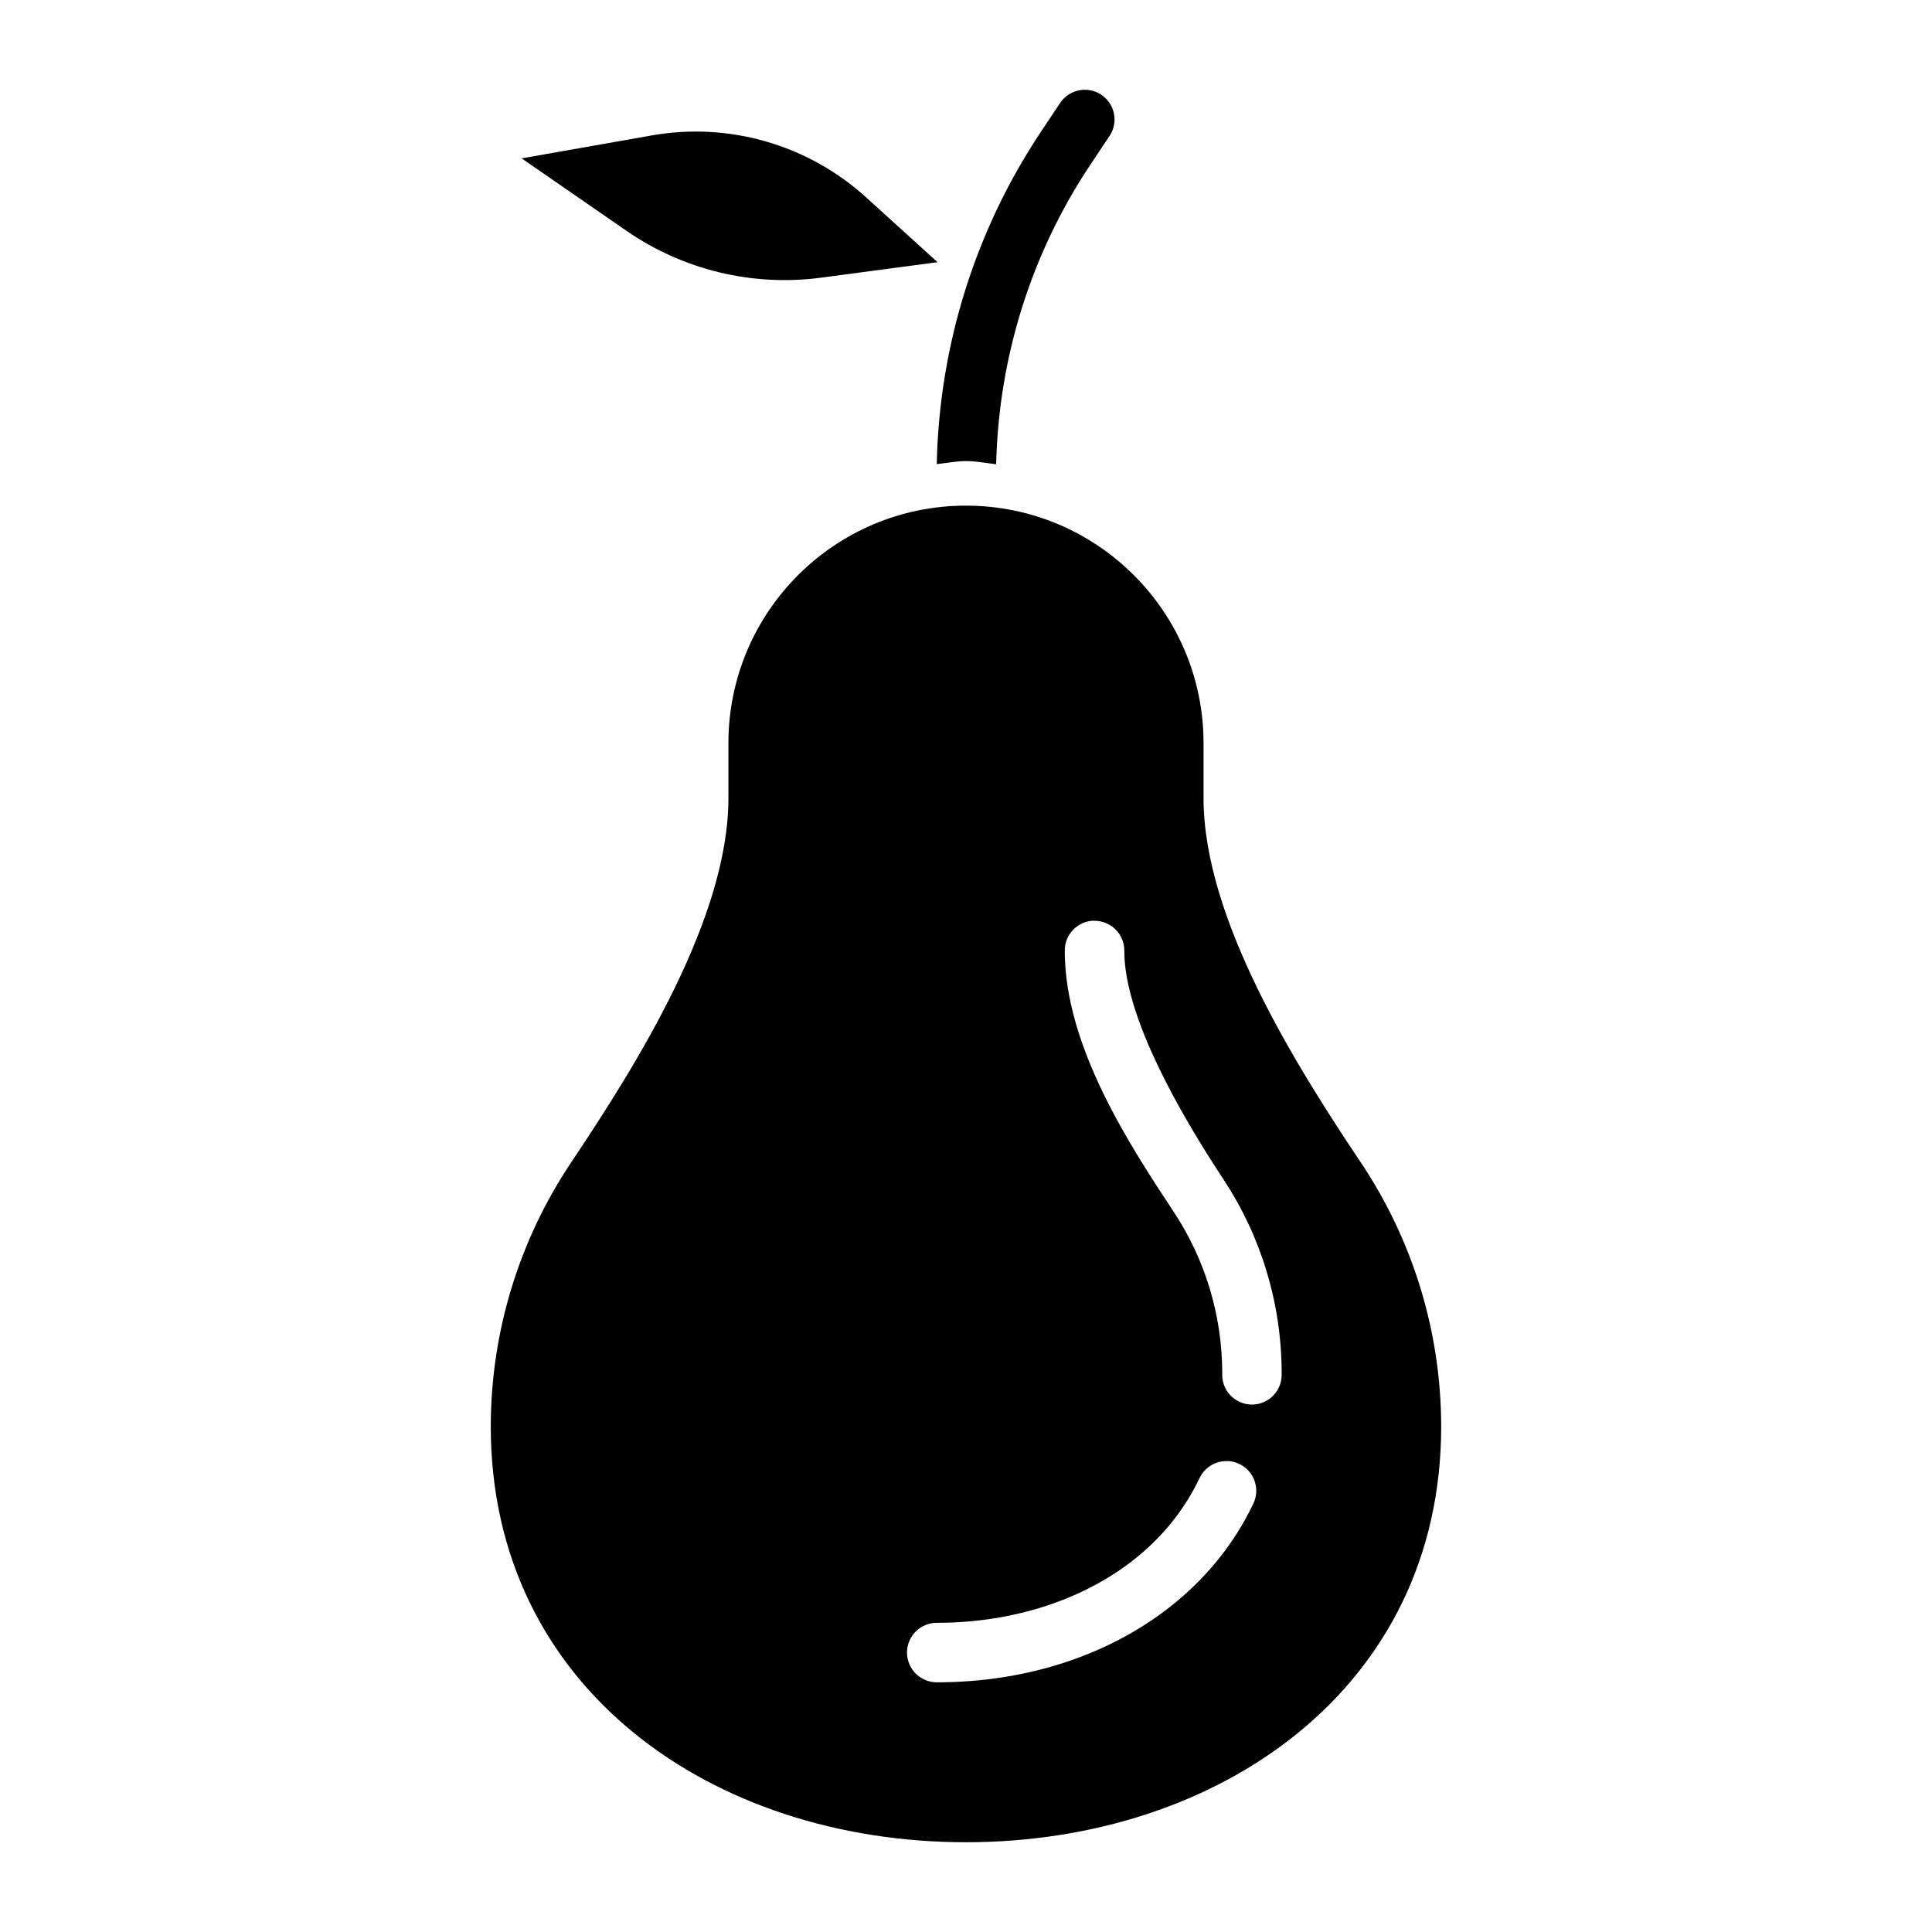 <?xml version="1.0" encoding="UTF-8"?>
<!-- Uploaded to: ICON Repo, www.svgrepo.com, Generator: ICON Repo Mixer Tools -->
<svg fill="#000000" width="800px" height="800px" version="1.1" viewBox="144 144 512 512" xmlns="http://www.w3.org/2000/svg">
 <g fill-rule="evenodd">
  <path d="m399.98 278c-34.777 0-62.945 28.199-62.945 62.977v14.543c0 31.785-24.133 70.348-41.668 96.527-13.641 20.363-21.277 44.609-21.309 69.957 0 69.555 59.016 110.21 125.92 110.21s125.95-40.652 125.95-110.21c-0.031-25.348-7.668-49.59-21.309-69.957-17.535-26.18-41.668-64.742-41.668-96.527v-14.543c0-34.777-28.199-62.977-62.977-62.977zm33.98 110.02h-0.004c2.129-0.031 4.184 0.805 5.688 2.309 1.508 1.508 2.34 3.559 2.309 5.688 0 17.426 14.809 43.152 26.293 60.547 9.875 14.957 15.391 32.73 15.406 51.32h-0.004c0.129 2.168-0.645 4.289-2.137 5.867-1.488 1.578-3.562 2.477-5.734 2.477-2.168 0-4.242-0.898-5.734-2.477-1.488-1.578-2.262-3.699-2.137-5.867-0.016-15.477-4.625-30.27-12.824-42.68-11.746-17.789-28.906-43.926-28.906-69.219h0.004c-0.031-2.094 0.773-4.109 2.231-5.609 1.461-1.5 3.457-2.356 5.547-2.387zm35.332 143.17h-0.004c2.688 0.09 5.144 1.539 6.519 3.848 1.375 2.309 1.48 5.156 0.277 7.562-4.875 10.211-11.91 18.91-20.387 25.922-16.953 14.027-39.566 21.309-63.344 21.309h-0.004c-2.106 0.027-4.137-0.793-5.637-2.273-1.5-1.484-2.344-3.504-2.344-5.613s0.844-4.129 2.344-5.609c1.5-1.484 3.531-2.301 5.637-2.277 20.539 0 39.641-6.363 53.32-17.684 6.84-5.652 12.332-12.52 16.176-20.57 1.207-2.629 3.754-4.387 6.644-4.582 0.266-0.012 0.531-0.012 0.797 0z"/>
  <path d="m431.52 167.79c2.918 0.012 5.59 1.637 6.941 4.219 1.355 2.586 1.168 5.707-0.484 8.113l-5.043 7.566c-15.707 23.562-24.285 51.074-24.938 79.336-2.66-0.297-5.258-0.832-7.996-0.832-2.652 0-5.168 0.535-7.75 0.805 0.66-31.355 10.16-61.898 27.582-88.035l5.043-7.566 0.004-0.004c1.453-2.254 3.957-3.613 6.641-3.602z"/>
  <path d="m392.45 213.48-18.934-17.188c-15.367-13.949-36.328-20.008-56.77-16.406l-34.508 6.082 27.766 19.191h0.004c15.059 10.41 33.453 14.84 51.602 12.426z"/>
 </g>
</svg>